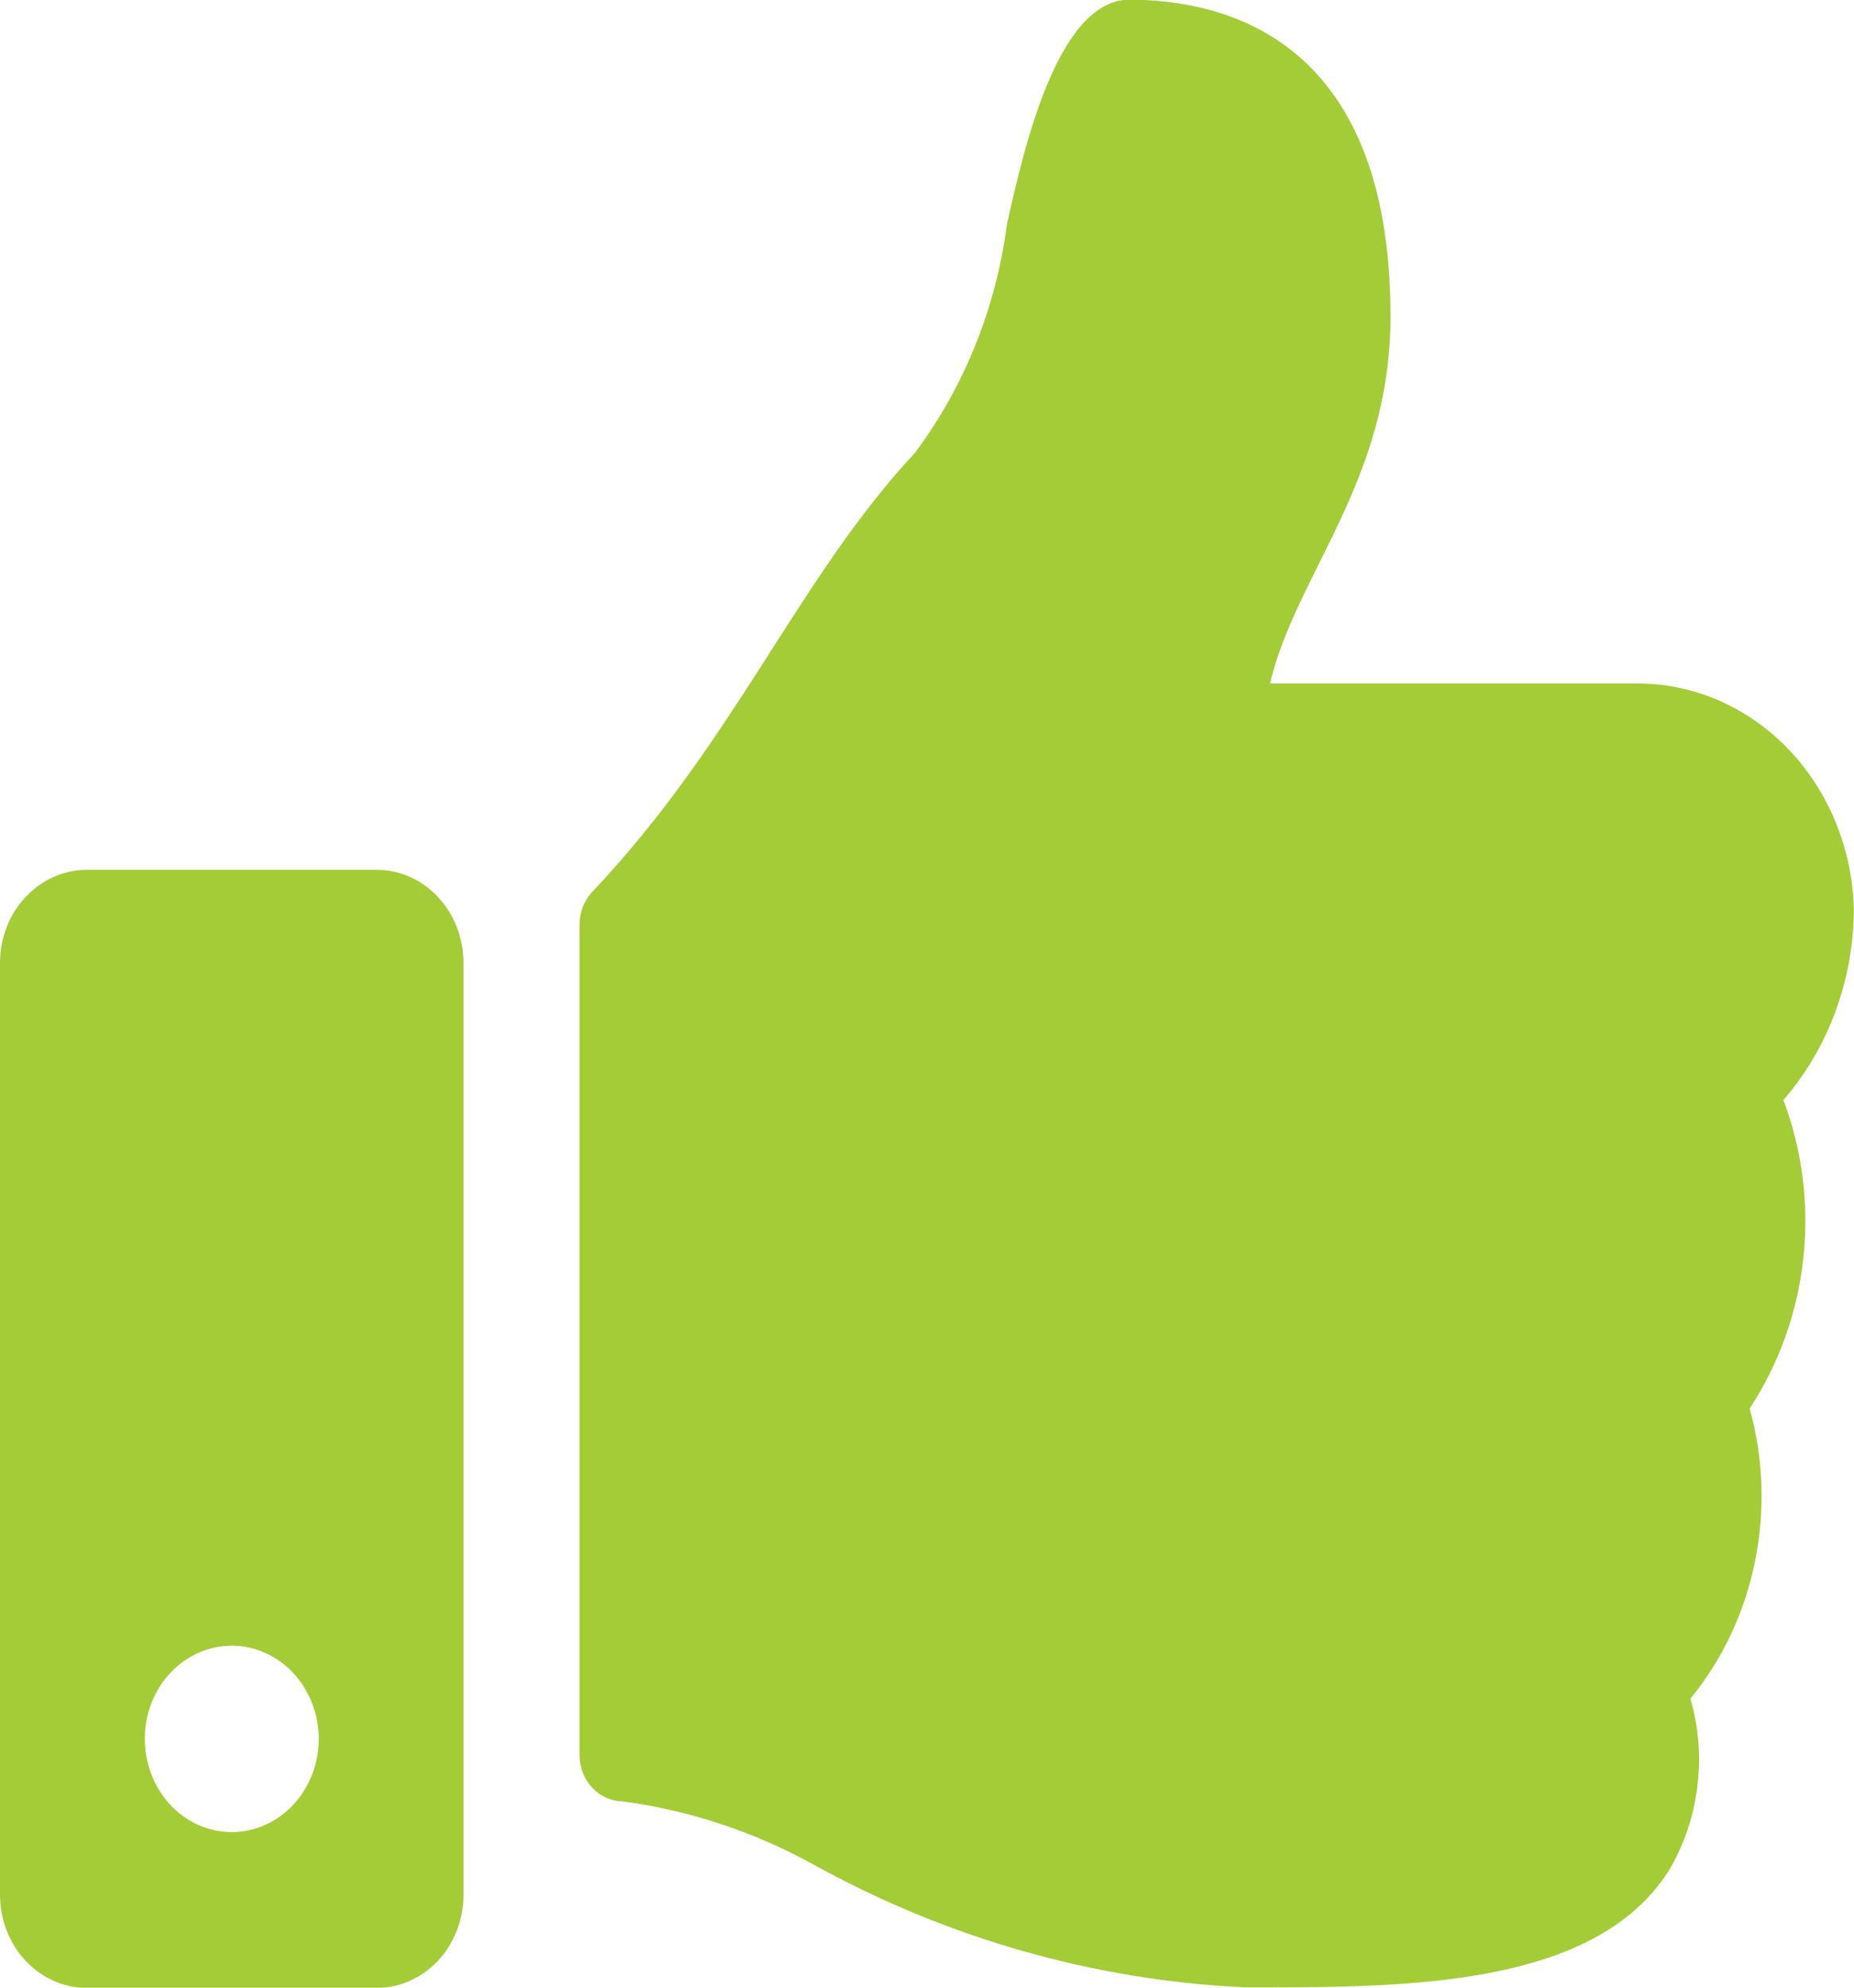 <svg xmlns="http://www.w3.org/2000/svg" width="14" height="15" viewBox="0 0 14 15" fill="none">
<path fill="#a4cc37" d="M2.844 6.564H0.657C0.483 6.564 0.316 6.638 0.193 6.77C0.069 6.901 0 7.08 0 7.267L0 14.298C0 14.485 0.069 14.664 0.192 14.796C0.315 14.927 0.482 15.002 0.657 15.002H2.844C3.018 15.002 3.185 14.927 3.308 14.796C3.431 14.664 3.5 14.485 3.5 14.298V7.267C3.5 7.08 3.431 6.901 3.308 6.77C3.185 6.638 3.018 6.564 2.844 6.564ZM1.75 13.826C1.62 13.826 1.493 13.785 1.385 13.707C1.277 13.63 1.193 13.52 1.144 13.392C1.094 13.263 1.081 13.122 1.106 12.985C1.131 12.849 1.194 12.723 1.286 12.625C1.378 12.527 1.495 12.46 1.622 12.433C1.749 12.405 1.881 12.419 2.001 12.473C2.121 12.526 2.224 12.616 2.296 12.732C2.368 12.848 2.407 12.983 2.407 13.123C2.407 13.309 2.337 13.488 2.214 13.62C2.091 13.752 1.924 13.826 1.75 13.826ZM10.5 2.388C10.5 3.63 9.787 4.328 9.59 5.158H12.37C12.795 5.159 13.202 5.338 13.506 5.655C13.81 5.973 13.987 6.405 13.999 6.86C13.997 7.395 13.807 7.909 13.467 8.301C13.61 8.681 13.662 9.093 13.617 9.5C13.572 9.906 13.433 10.295 13.212 10.629C13.317 11.005 13.33 11.403 13.252 11.786C13.174 12.169 13.006 12.524 12.765 12.819C12.828 13.036 12.845 13.267 12.816 13.492C12.787 13.718 12.712 13.935 12.596 14.126C12.038 14.986 10.655 14.998 9.485 14.998H9.408C8.268 14.946 7.152 14.629 6.138 14.068C5.688 13.821 5.201 13.66 4.699 13.594C4.613 13.592 4.531 13.555 4.47 13.489C4.41 13.423 4.376 13.335 4.376 13.242V6.979C4.376 6.933 4.385 6.887 4.401 6.844C4.418 6.801 4.442 6.762 4.473 6.73C5.556 5.584 6.022 4.369 6.91 3.416C7.282 2.918 7.522 2.322 7.604 1.69C7.726 1.148 7.98 -0.003 8.531 -0.003C9.187 0.002 10.5 0.236 10.5 2.388Z"/>
</svg>
